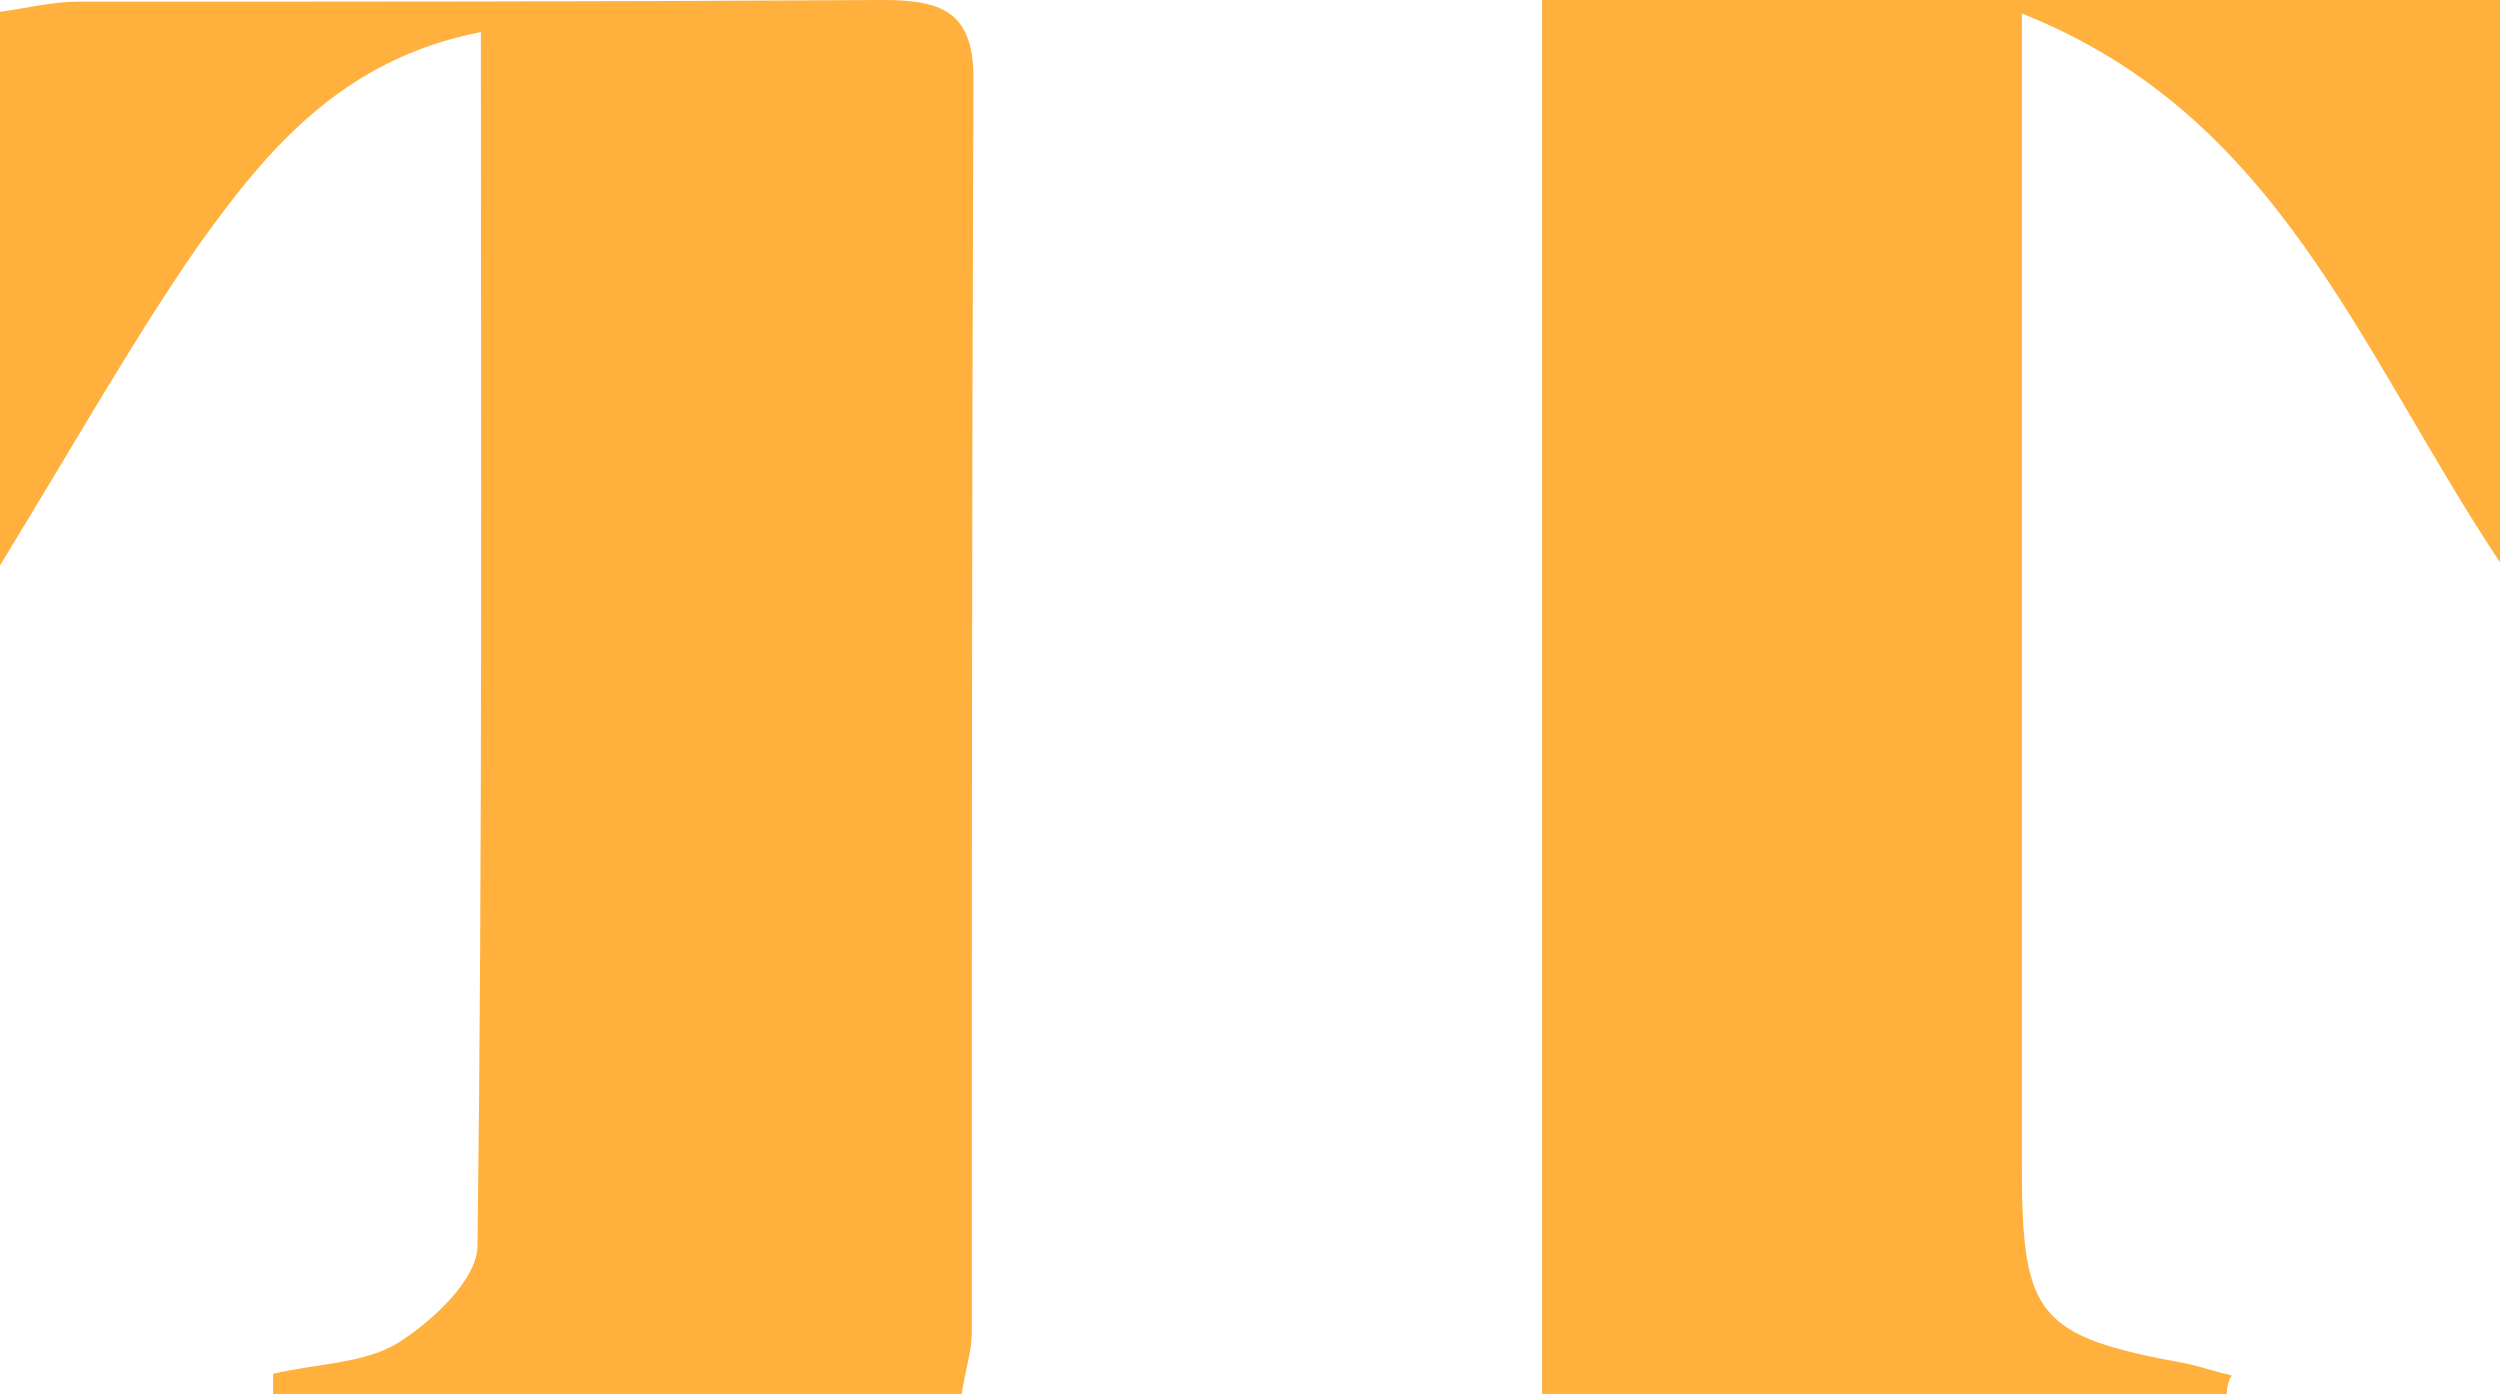 <?xml version="1.0" encoding="UTF-8"?>
<svg width="321px" height="179px" viewBox="0 0 321 179" version="1.1" xmlns="http://www.w3.org/2000/svg" xmlns:xlink="http://www.w3.org/1999/xlink">
    <title>Group</title>
    <g id="Page-1" stroke="none" stroke-width="1" fill="none" fill-rule="evenodd">
        <g id="Group" fill="#FFB03D" fill-rule="nonzero">
            <path d="M285.919,179 C257.038,179 228.161,179 198,179 C198,119.406 198,60.029 198,0 C239.069,0 279.498,0 321,0 C321,23.272 321,45.892 321,72.209 C302.815,44.804 292.547,14.79 259.606,1.74 C259.606,8.917 259.606,13.267 259.606,17.835 C259.606,61.769 259.606,105.704 259.606,149.638 C259.606,168.995 261.53,171.605 280.783,175.085 C282.706,175.52 284.635,176.172 286.559,176.607 C286.131,177.26 285.919,178.13 285.919,179 Z" id="Path"></path>
            <path d="M35.068,176.399 C40.446,175.099 46.686,175.099 50.986,172.499 C55.504,169.682 61.313,164.264 61.313,159.93 C61.961,108.787 61.743,57.644 61.743,4.117 C43.89,7.585 34.207,19.287 25.389,31.639 C16.997,43.775 9.683,56.777 0,72.597 C0,46.809 0,24.705 0,1.517 C3.231,1.084 6.67,0.217 9.896,0.217 C44.321,0.217 78.953,0.217 113.373,0 C121.335,0 125.209,1.734 124.991,10.835 C124.778,64.145 124.778,117.672 124.778,170.982 C124.778,173.582 123.917,175.966 123.487,179 C93.798,179 64.326,179 35.068,179 C35.068,177.916 35.068,177.049 35.068,176.399 Z" id="Path"></path>
        </g>
    </g>
</svg>